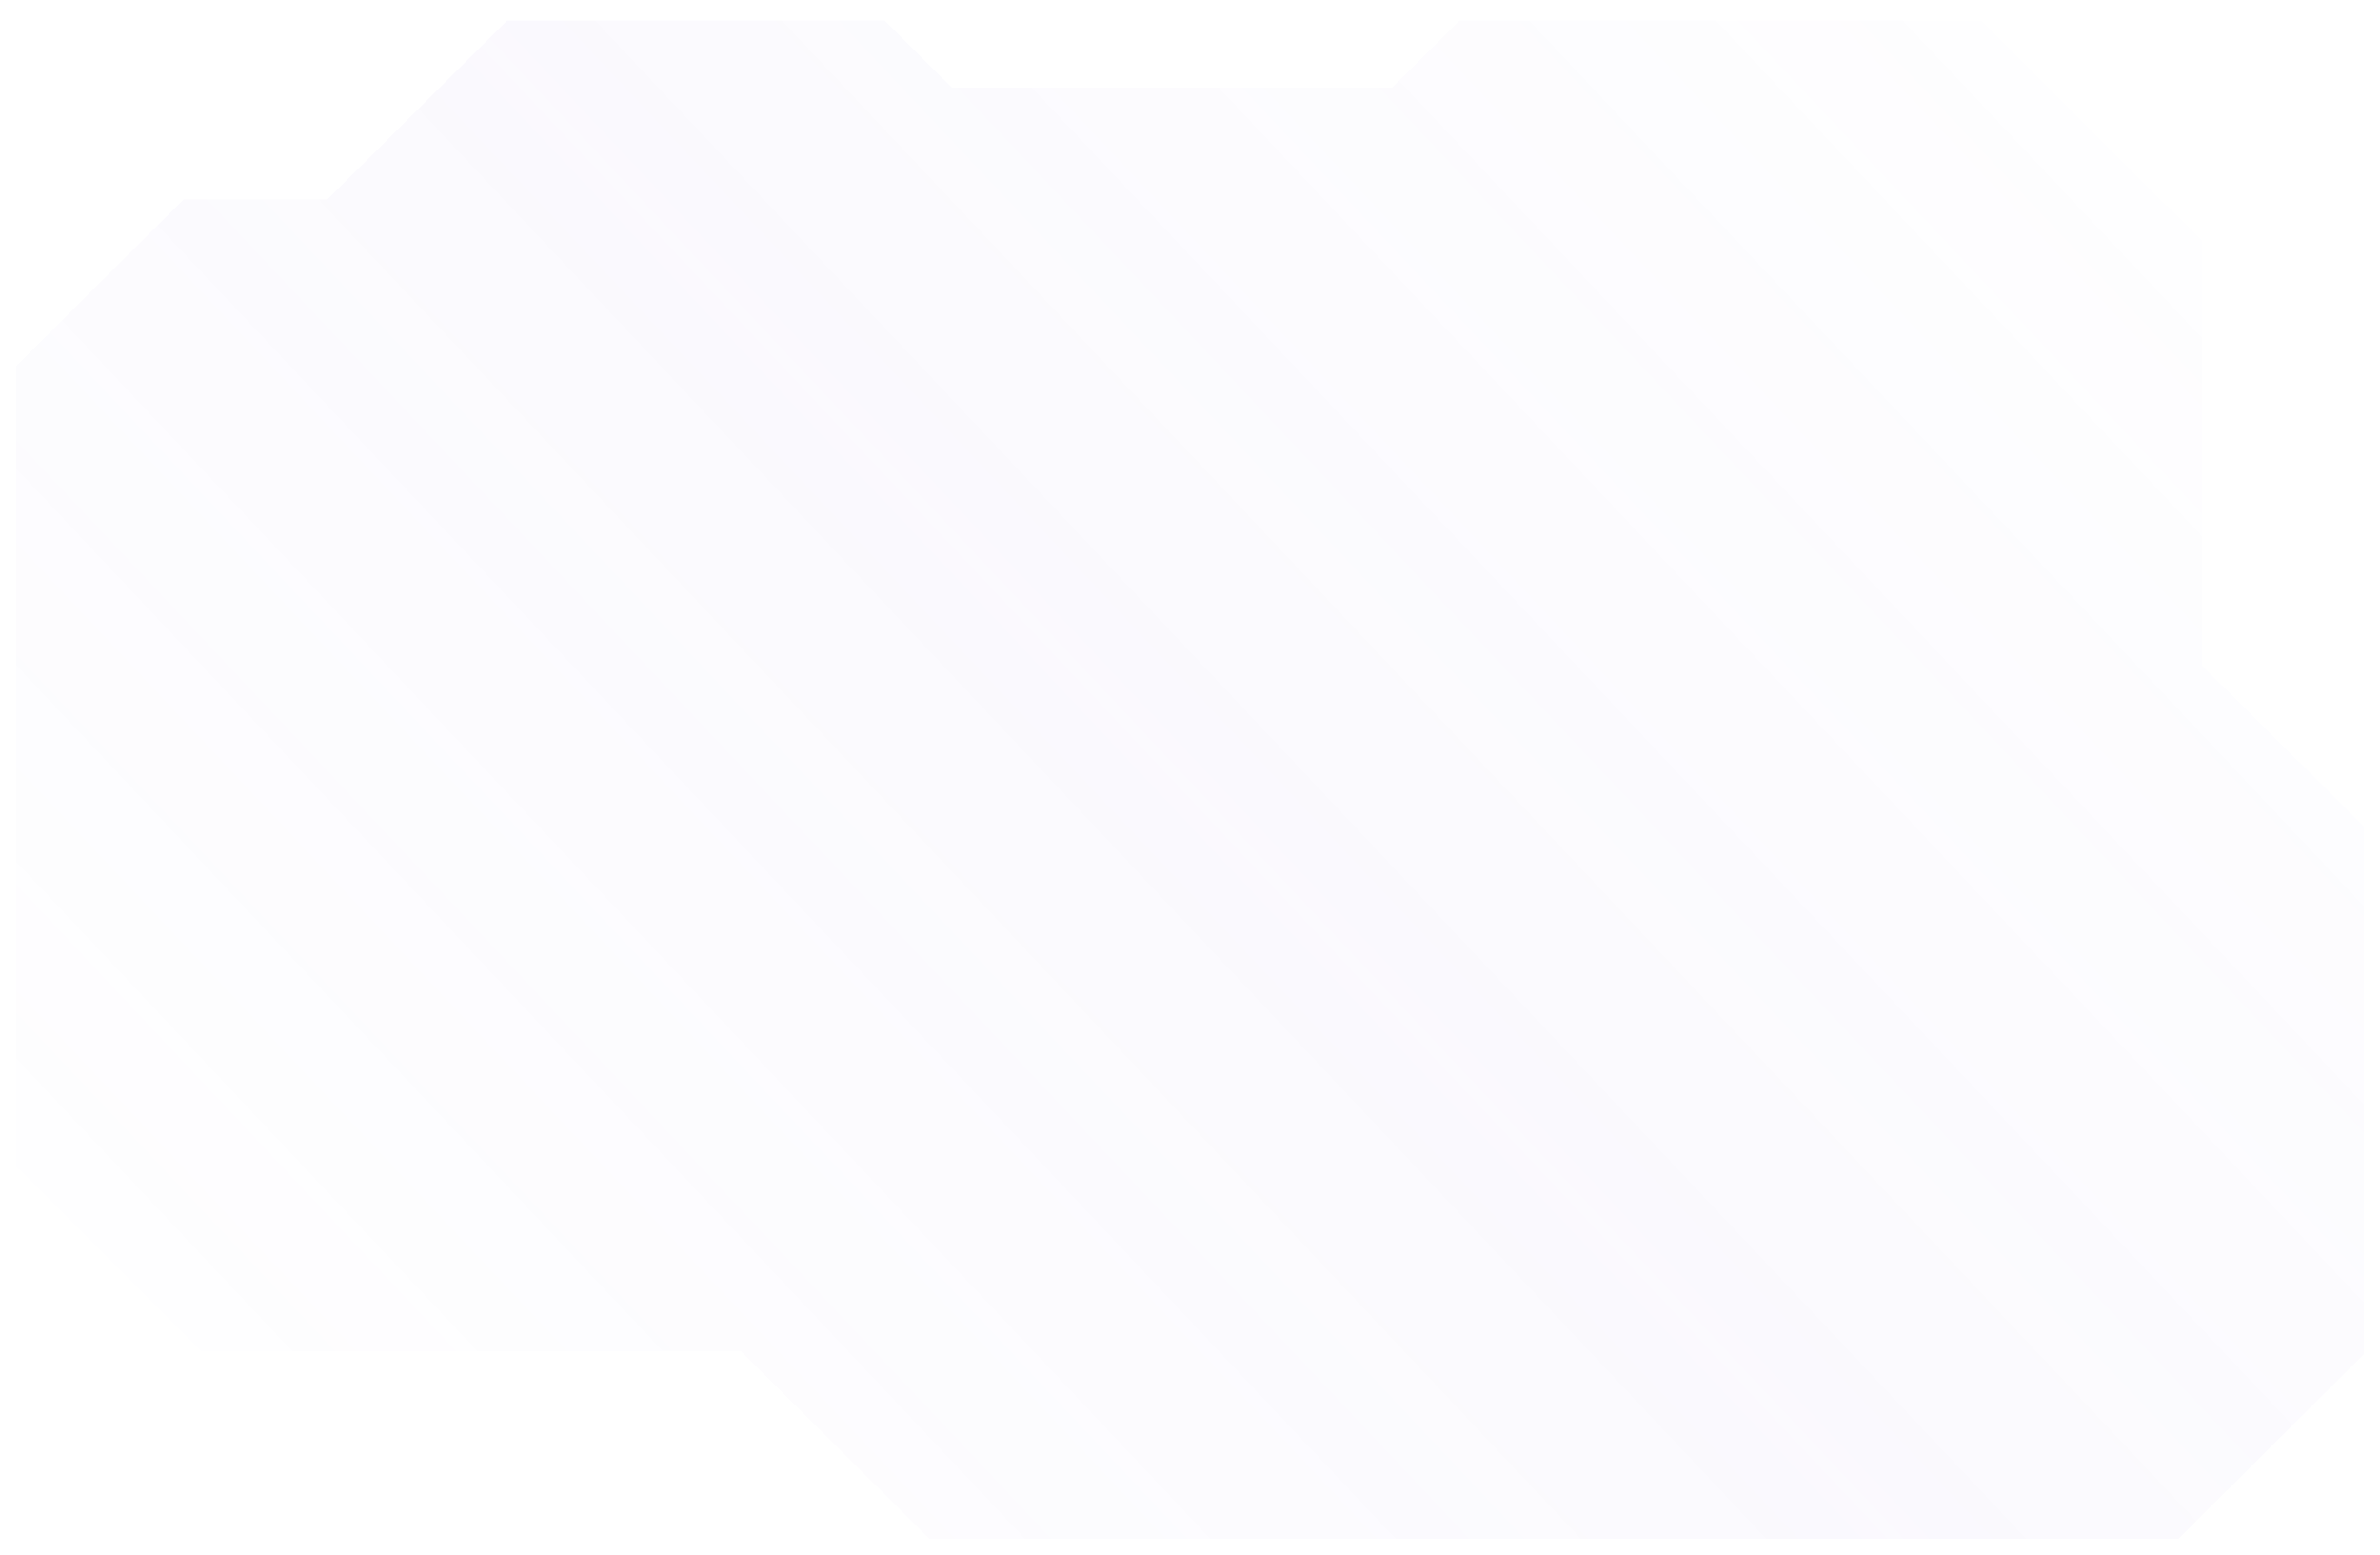 <svg width="222" height="145" viewBox="0 0 222 145" fill="none" xmlns="http://www.w3.org/2000/svg">
<g filter="url(#filter0_i_280_11130)">
<path d="M221 126.49V76.878L205.914 61.869V22.262L184.962 1.417H135.933L129.648 7.671H89L82.714 1.417H47.095L30.333 18.093H16.924L1 33.936V108.98L18.6 126.49H68.886L86.486 144H203.4L221 126.49Z" fill="url(#paint0_linear_280_11130)"/>
</g>
<path d="M221 126.49V76.878L205.914 61.869V22.262L184.962 1.417H135.933L129.648 7.671H89L82.714 1.417H47.095L30.333 18.093H16.924L1 33.936V108.98L18.6 126.49H68.886L86.486 144H203.4L221 126.49Z" stroke="white"/>
<defs>
<filter id="filter0_i_280_11130" x="1" y="1.417" width="220" height="142.583" filterUnits="userSpaceOnUse" color-interpolation-filters="sRGB">
<feFlood flood-opacity="0" result="BackgroundImageFix"/>
<feBlend mode="normal" in="SourceGraphic" in2="BackgroundImageFix" result="shape"/>
<feColorMatrix in="SourceAlpha" type="matrix" values="0 0 0 0 0 0 0 0 0 0 0 0 0 0 0 0 0 0 127 0" result="hardAlpha"/>
<feOffset/>
<feGaussianBlur stdDeviation="10"/>
<feComposite in2="hardAlpha" operator="arithmetic" k2="-1" k3="1"/>
<feColorMatrix type="matrix" values="0 0 0 0 0.549 0 0 0 0 0.443 0 0 0 0 0.878 0 0 0 0.35 0"/>
<feBlend mode="normal" in2="shape" result="effect1_innerShadow_280_11130"/>
</filter>
<linearGradient id="paint0_linear_280_11130" x1="220.581" y1="1.417" x2="33.166" y2="178.117" gradientUnits="userSpaceOnUse">
<stop stop-color="#8C71E0" stop-opacity="0"/>
<stop offset="0.502" stop-color="#8C71E0" stop-opacity="0.04"/>
<stop offset="1" stop-color="#8C71E0" stop-opacity="0"/>
</linearGradient>
</defs>
</svg>
